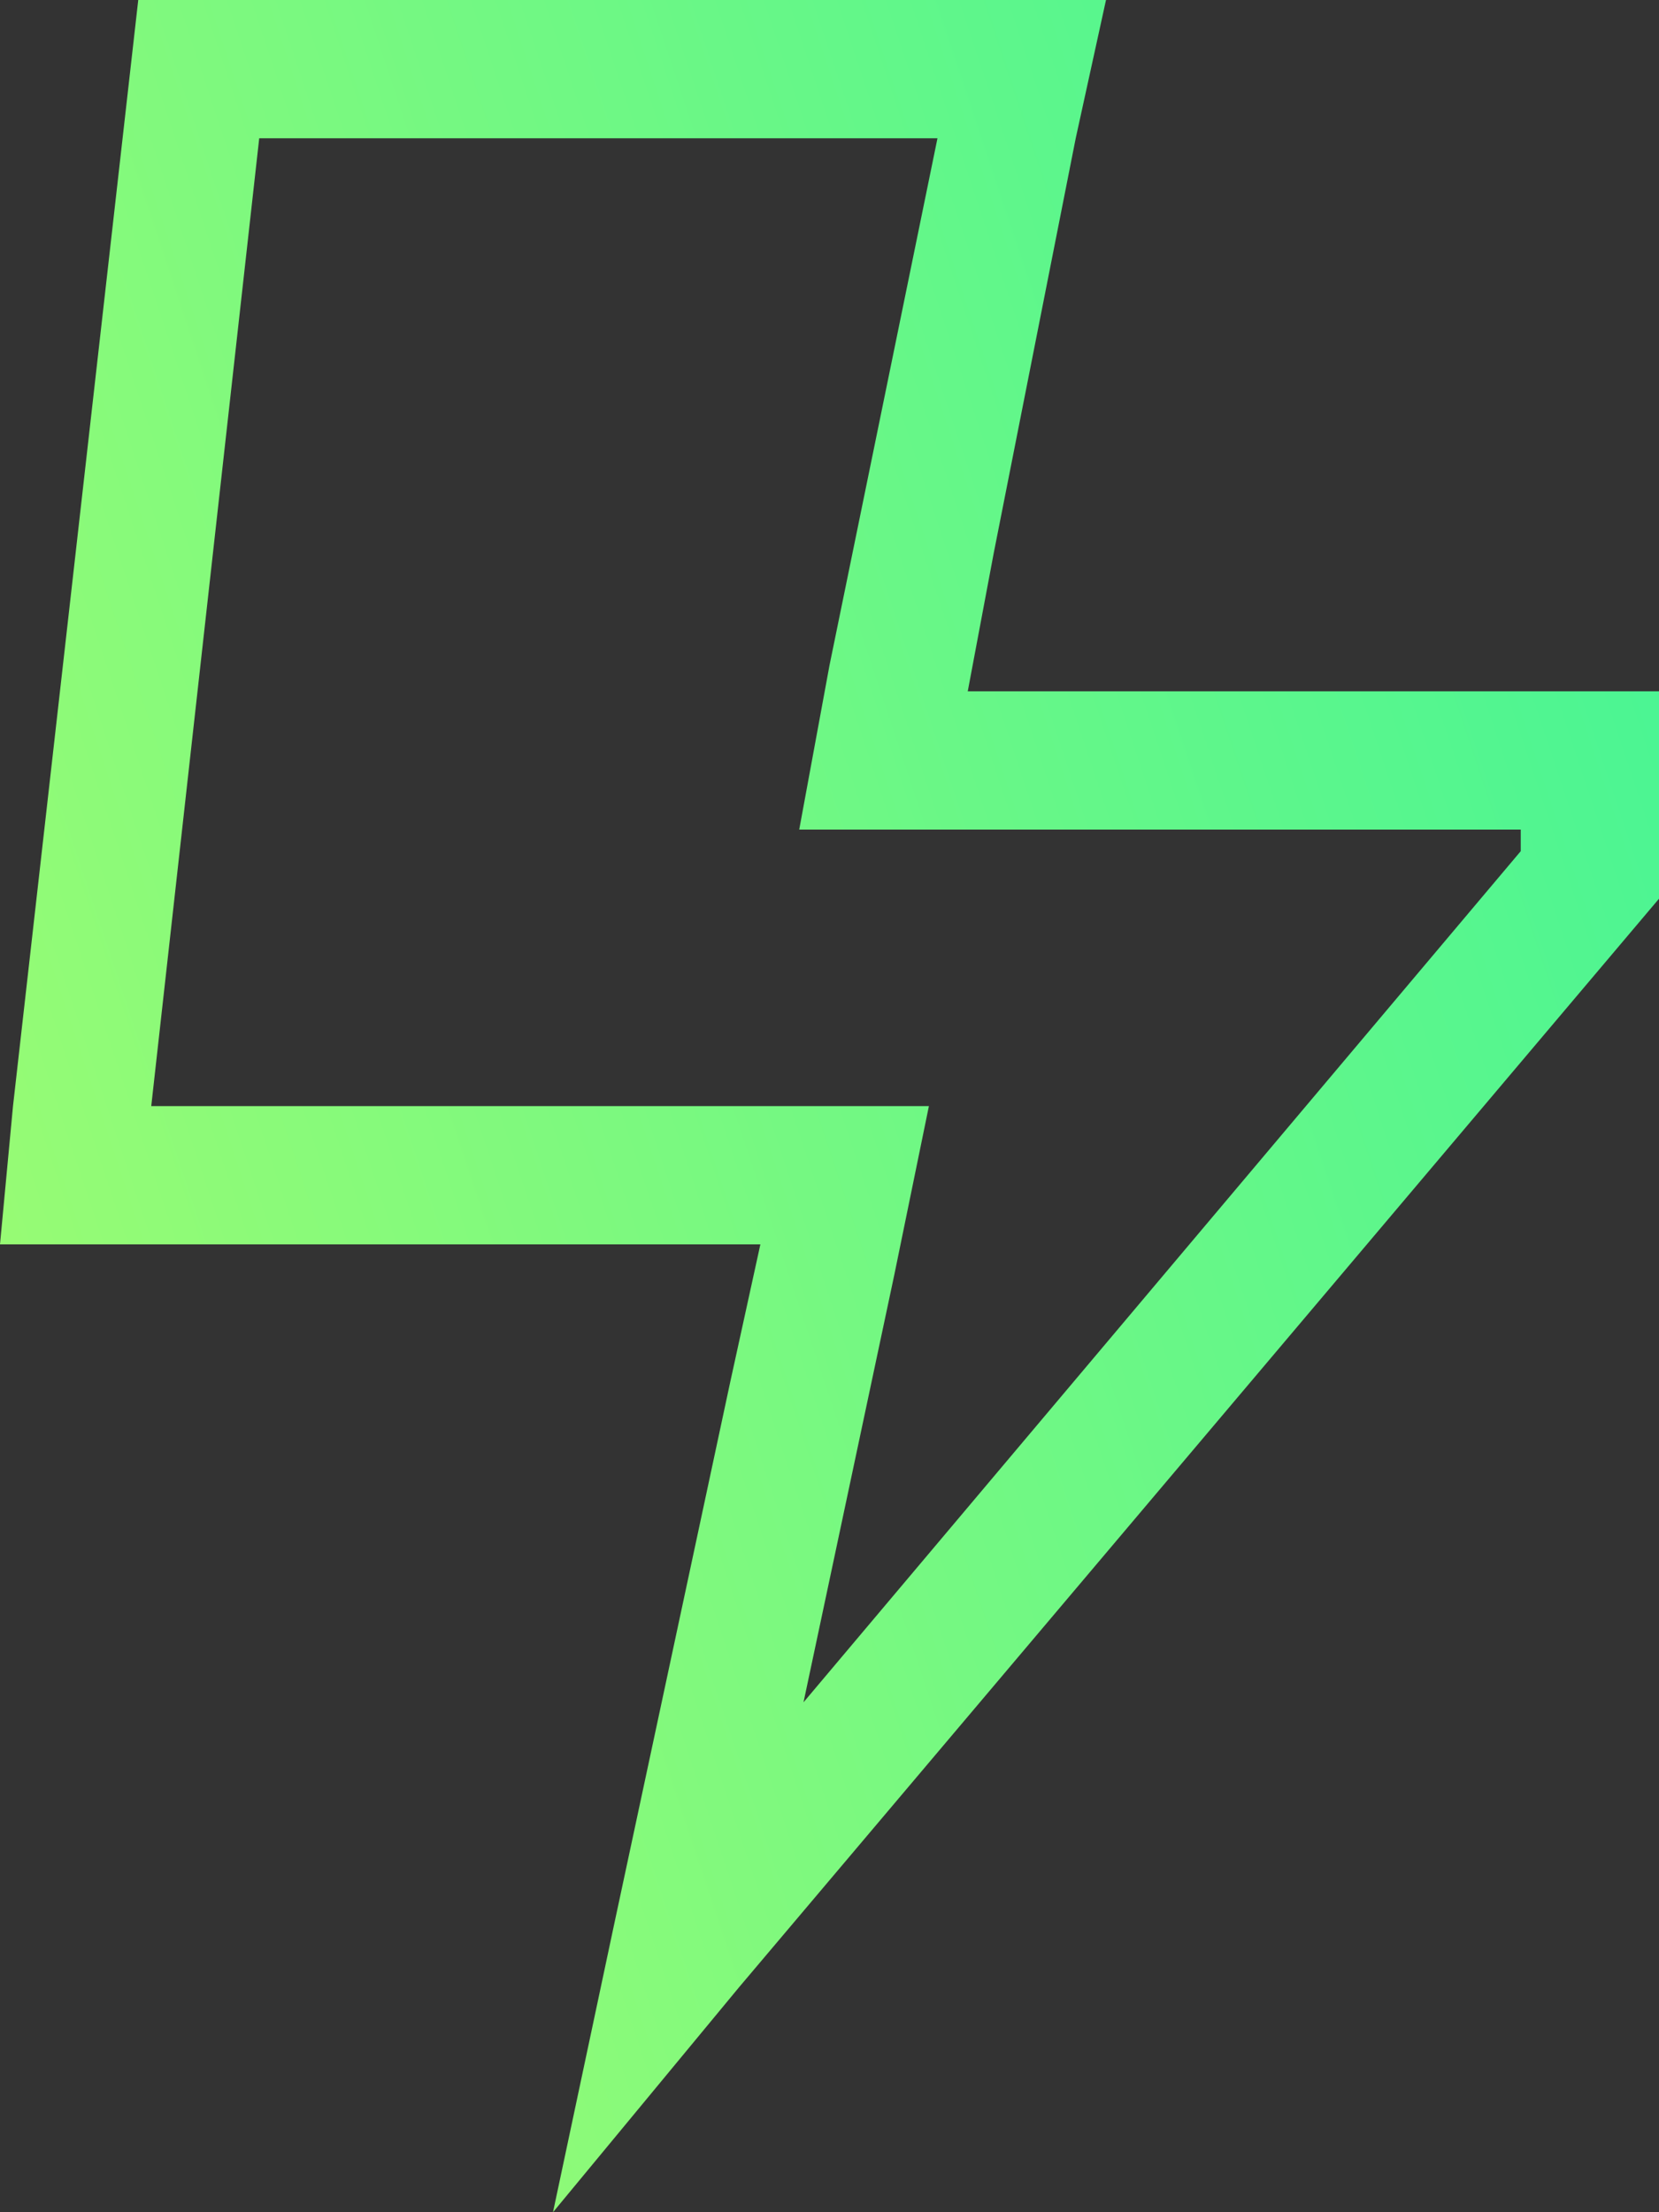 <svg width="12" height="16" viewBox="0 0 12 16" fill="none" xmlns="http://www.w3.org/2000/svg">
<rect x="0" y="0" width="12" height="16" fill="#333333" stroke="none"/>
<path d="M7.188 4L7 5H8H11H12V6V6.5L5.344 14.375L4 16L4.438 13.938L5.281 10L5.5 9H4.469H1H0L0.094 8L1 0H6.969H8L7.781 1L7.188 4ZM11 6H7H5.781L6 4.812L6.781 1H1.875L1.094 8H5.5H6.719L6.469 9.219L5.812 12.312L11 6.156V6Z" fill="url(#paint0_linear_1568_1944)"/>
<defs>
<linearGradient id="paint0_linear_1568_1944" x1="17.5" y1="-2" x2="-8.6" y2="6.687" gradientUnits="userSpaceOnUse">
<stop stop-color="#1FF1A5"/>
<stop offset="1" stop-color="#C3FF62"/>
</linearGradient>
</defs>
</svg>
